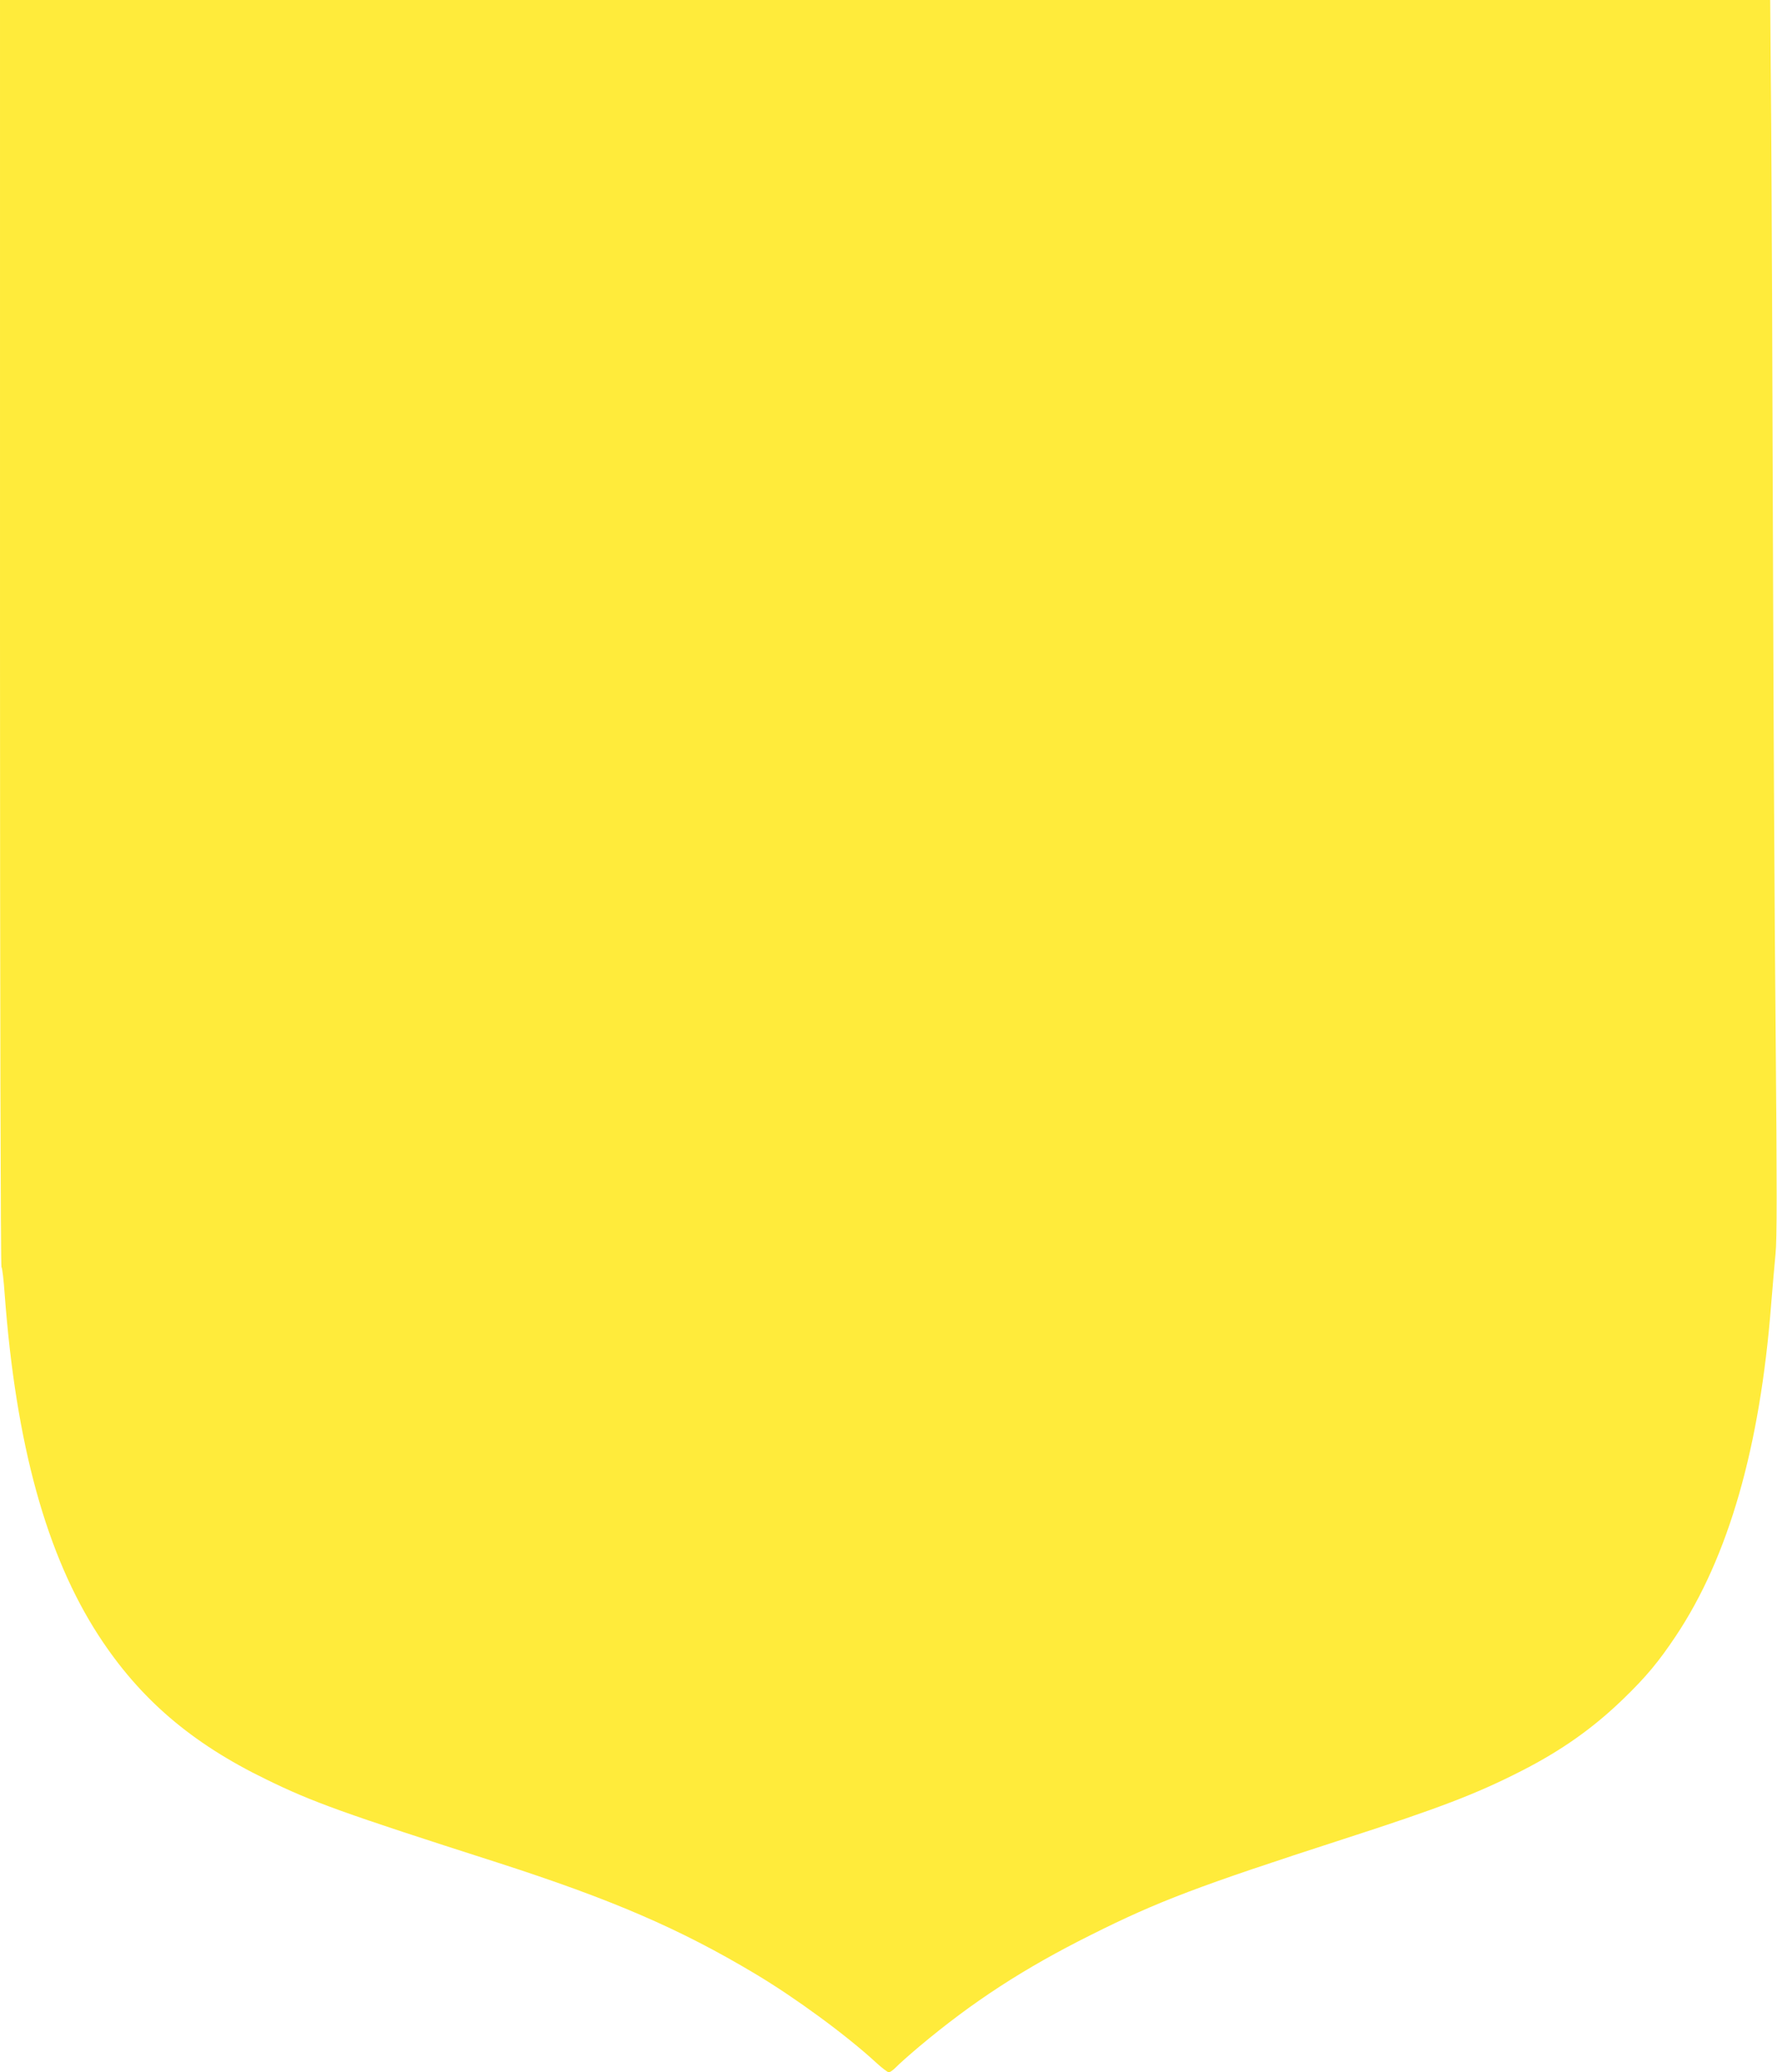 <?xml version="1.0" standalone="no"?>
<!DOCTYPE svg PUBLIC "-//W3C//DTD SVG 20010904//EN"
 "http://www.w3.org/TR/2001/REC-SVG-20010904/DTD/svg10.dtd">
<svg version="1.0" xmlns="http://www.w3.org/2000/svg"
 width="1098pt" height="1280pt" viewBox="0 0 1098 1280"
 preserveAspectRatio="xMidYMid meet">
<g transform="translate(0,1280) scale(0.1,-0.1)"
fill="#ffeb3b" stroke="none">
<path d="M0 8892 c0 -2236 4 -3912 9 -3918 5 -5 14 -81 20 -169 69 -927 258
-1612 582 -2110 252 -387 570 -661 1034 -886 286 -140 475 -208 1430 -514 704
-227 1123 -407 1590 -686 250 -149 567 -382 747 -548 36 -33 72 -61 80 -61 8
0 27 14 44 31 16 17 81 75 144 128 329 276 645 482 1060 689 417 209 667 303
1560 592 598 193 826 281 1102 422 247 126 442 264 627 443 142 137 220 231
326 390 325 487 520 1164 589 2050 9 110 21 250 27 311 9 82 9 416 1 1325 -7
668 -14 2051 -17 3074 -3 1023 -8 2194 -11 2603 l-6 742 -5469 0 -5469 0 0
-3908z"/>
</g>
</svg>
